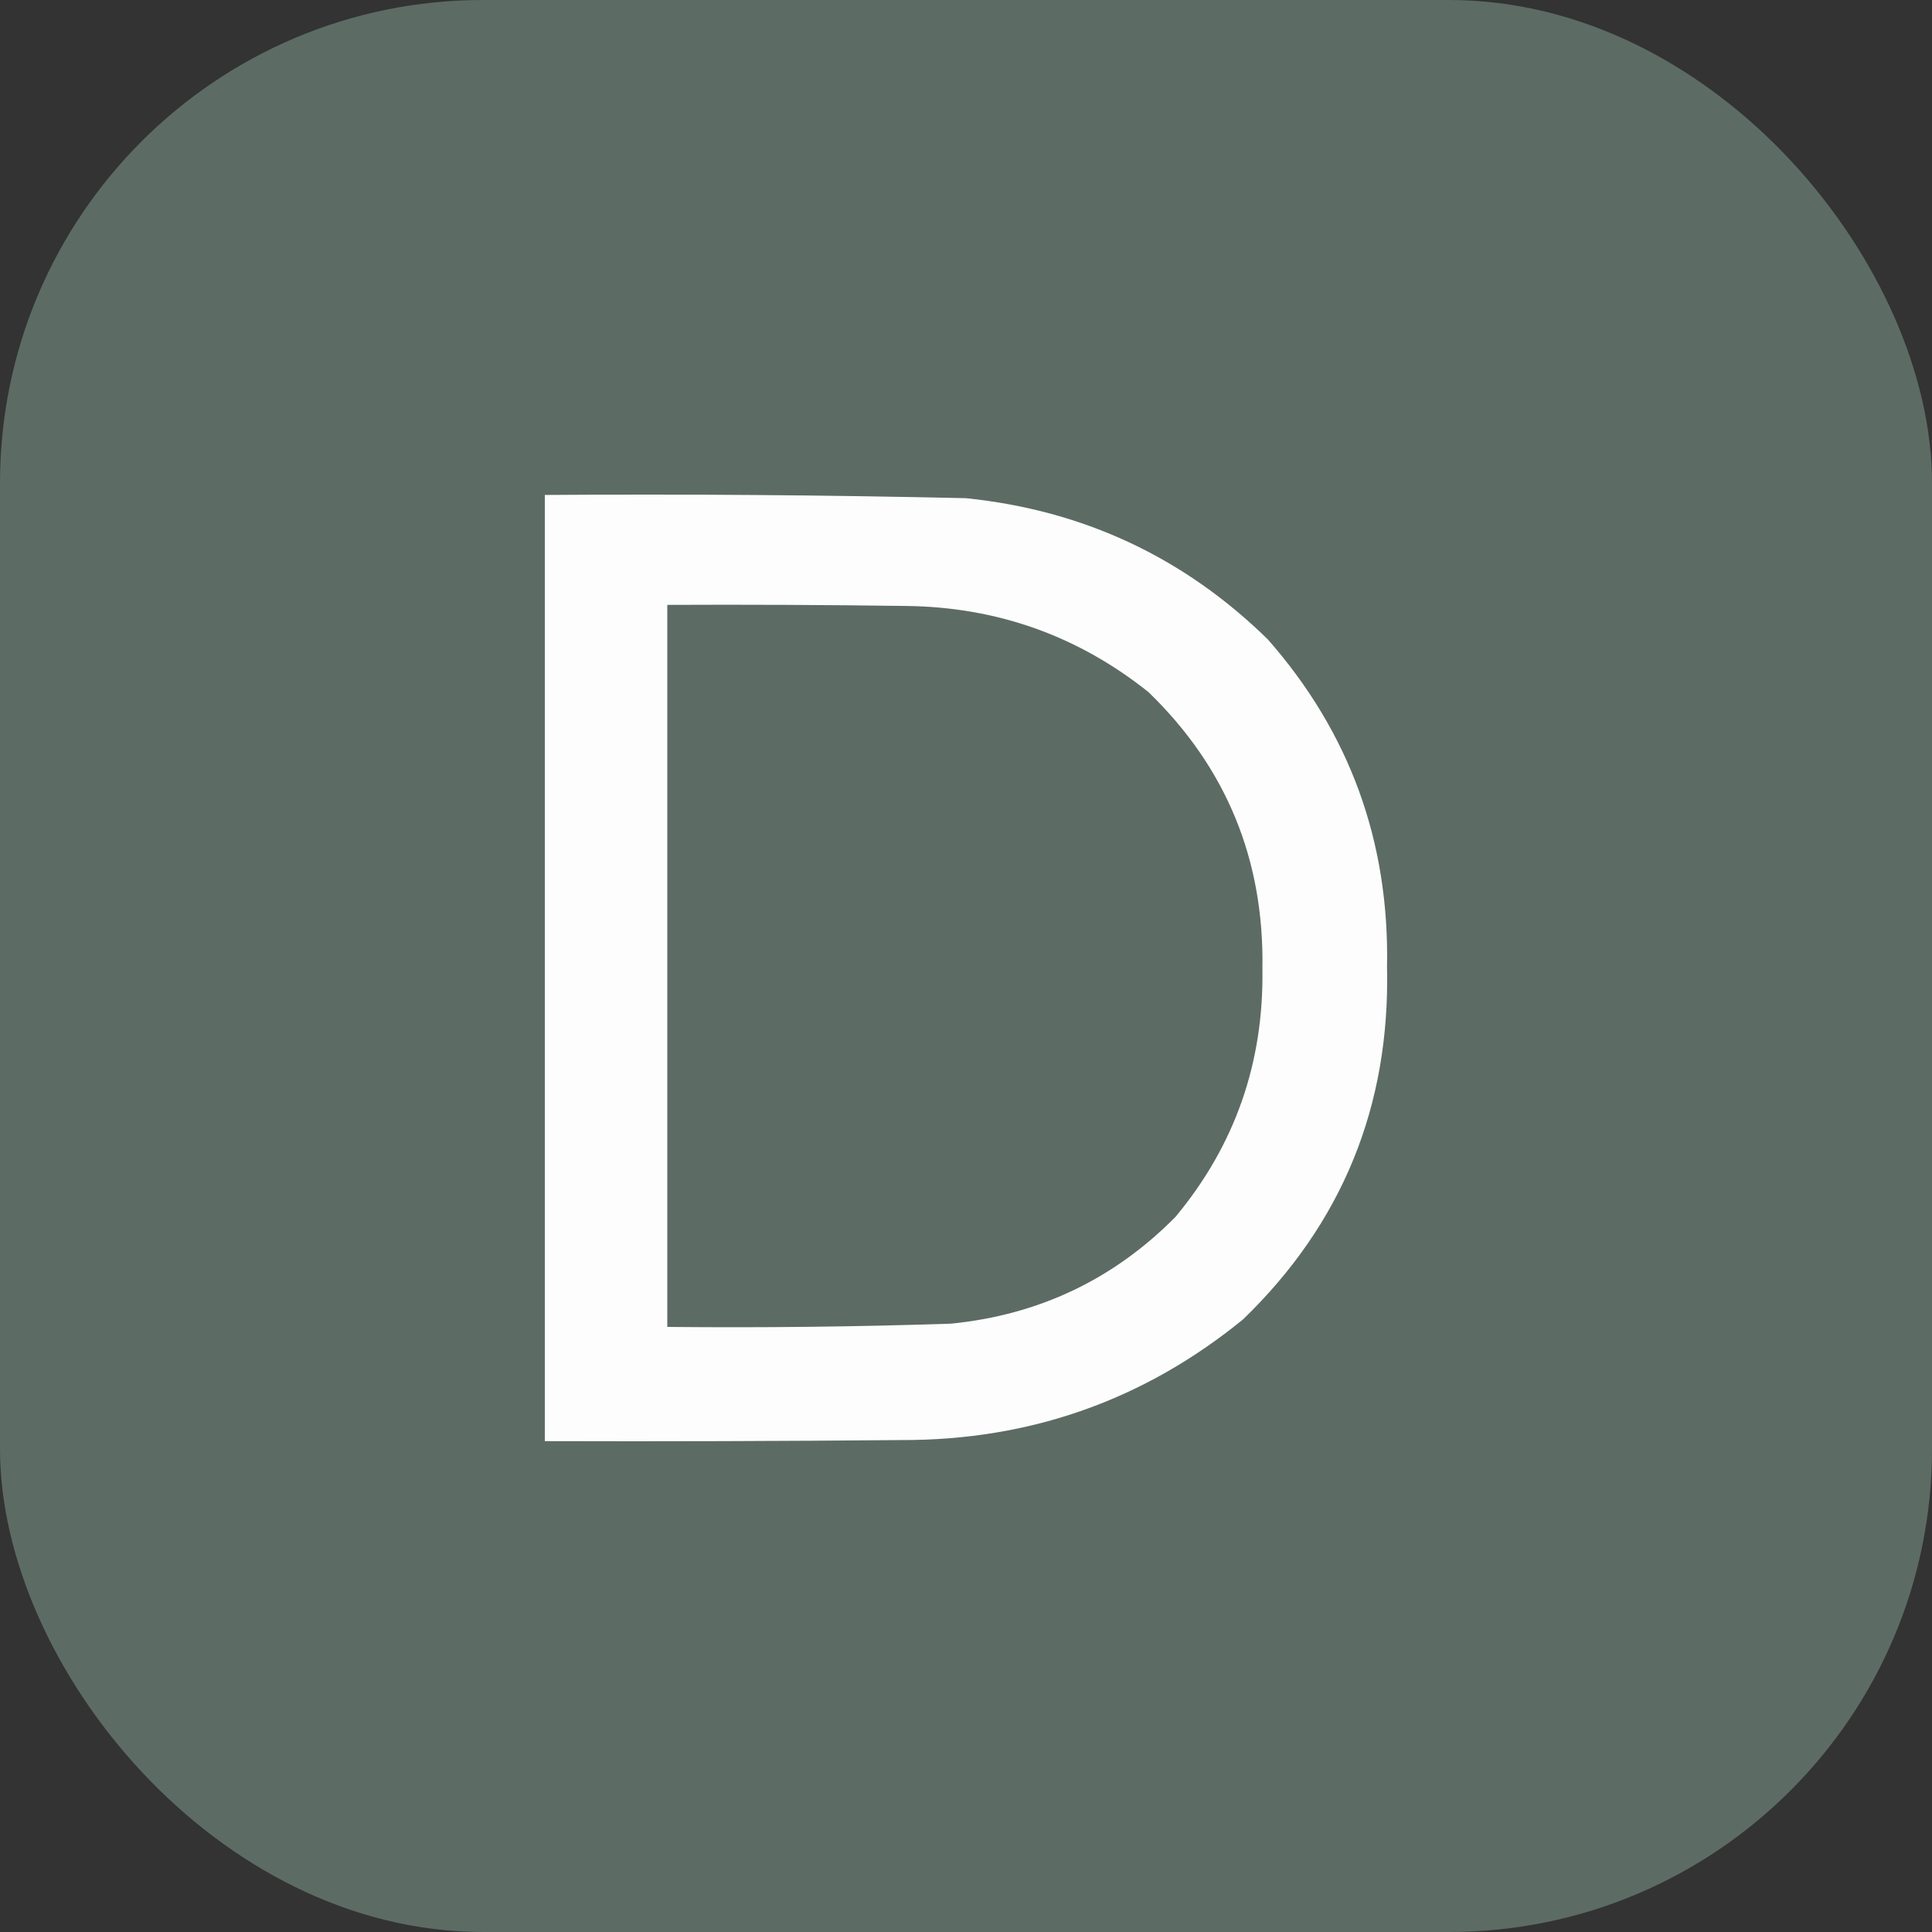 <svg width="500" height="500" viewBox="0 0 500 500" fill="none" xmlns="http://www.w3.org/2000/svg">
<rect x="0" y="0" width="500" height="500" fill="#333333" stroke="none"/>
<rect width="500" height="500" rx="125" fill="#5D6B65"/>
<path opacity="0.987" fill-rule="evenodd" clip-rule="evenodd" d="M141 128.093C177.338 127.835 213.665 128.113 249.981 128.93C280.364 132.042 306.405 144.22 328.102 165.466C349.31 189.584 359.597 217.845 358.962 250.25C359.784 286.233 347.366 316.633 321.708 341.45C296.075 362.357 266.606 372.769 233.3 372.686C202.534 372.965 171.767 373.058 141 372.965C141 291.341 141 209.717 141 128.093ZM172.693 156.541C193.267 156.448 213.84 156.541 234.412 156.82C258.001 157.082 278.944 164.52 297.243 179.132C317.381 198.634 327.203 222.526 326.712 250.808C327.076 275.097 319.57 296.479 304.193 314.955C288.214 331.102 268.846 340.306 246.089 342.565C221.635 343.368 197.17 343.647 172.693 343.402C172.693 281.115 172.693 218.828 172.693 156.541Z" fill="white"/>
</svg>
